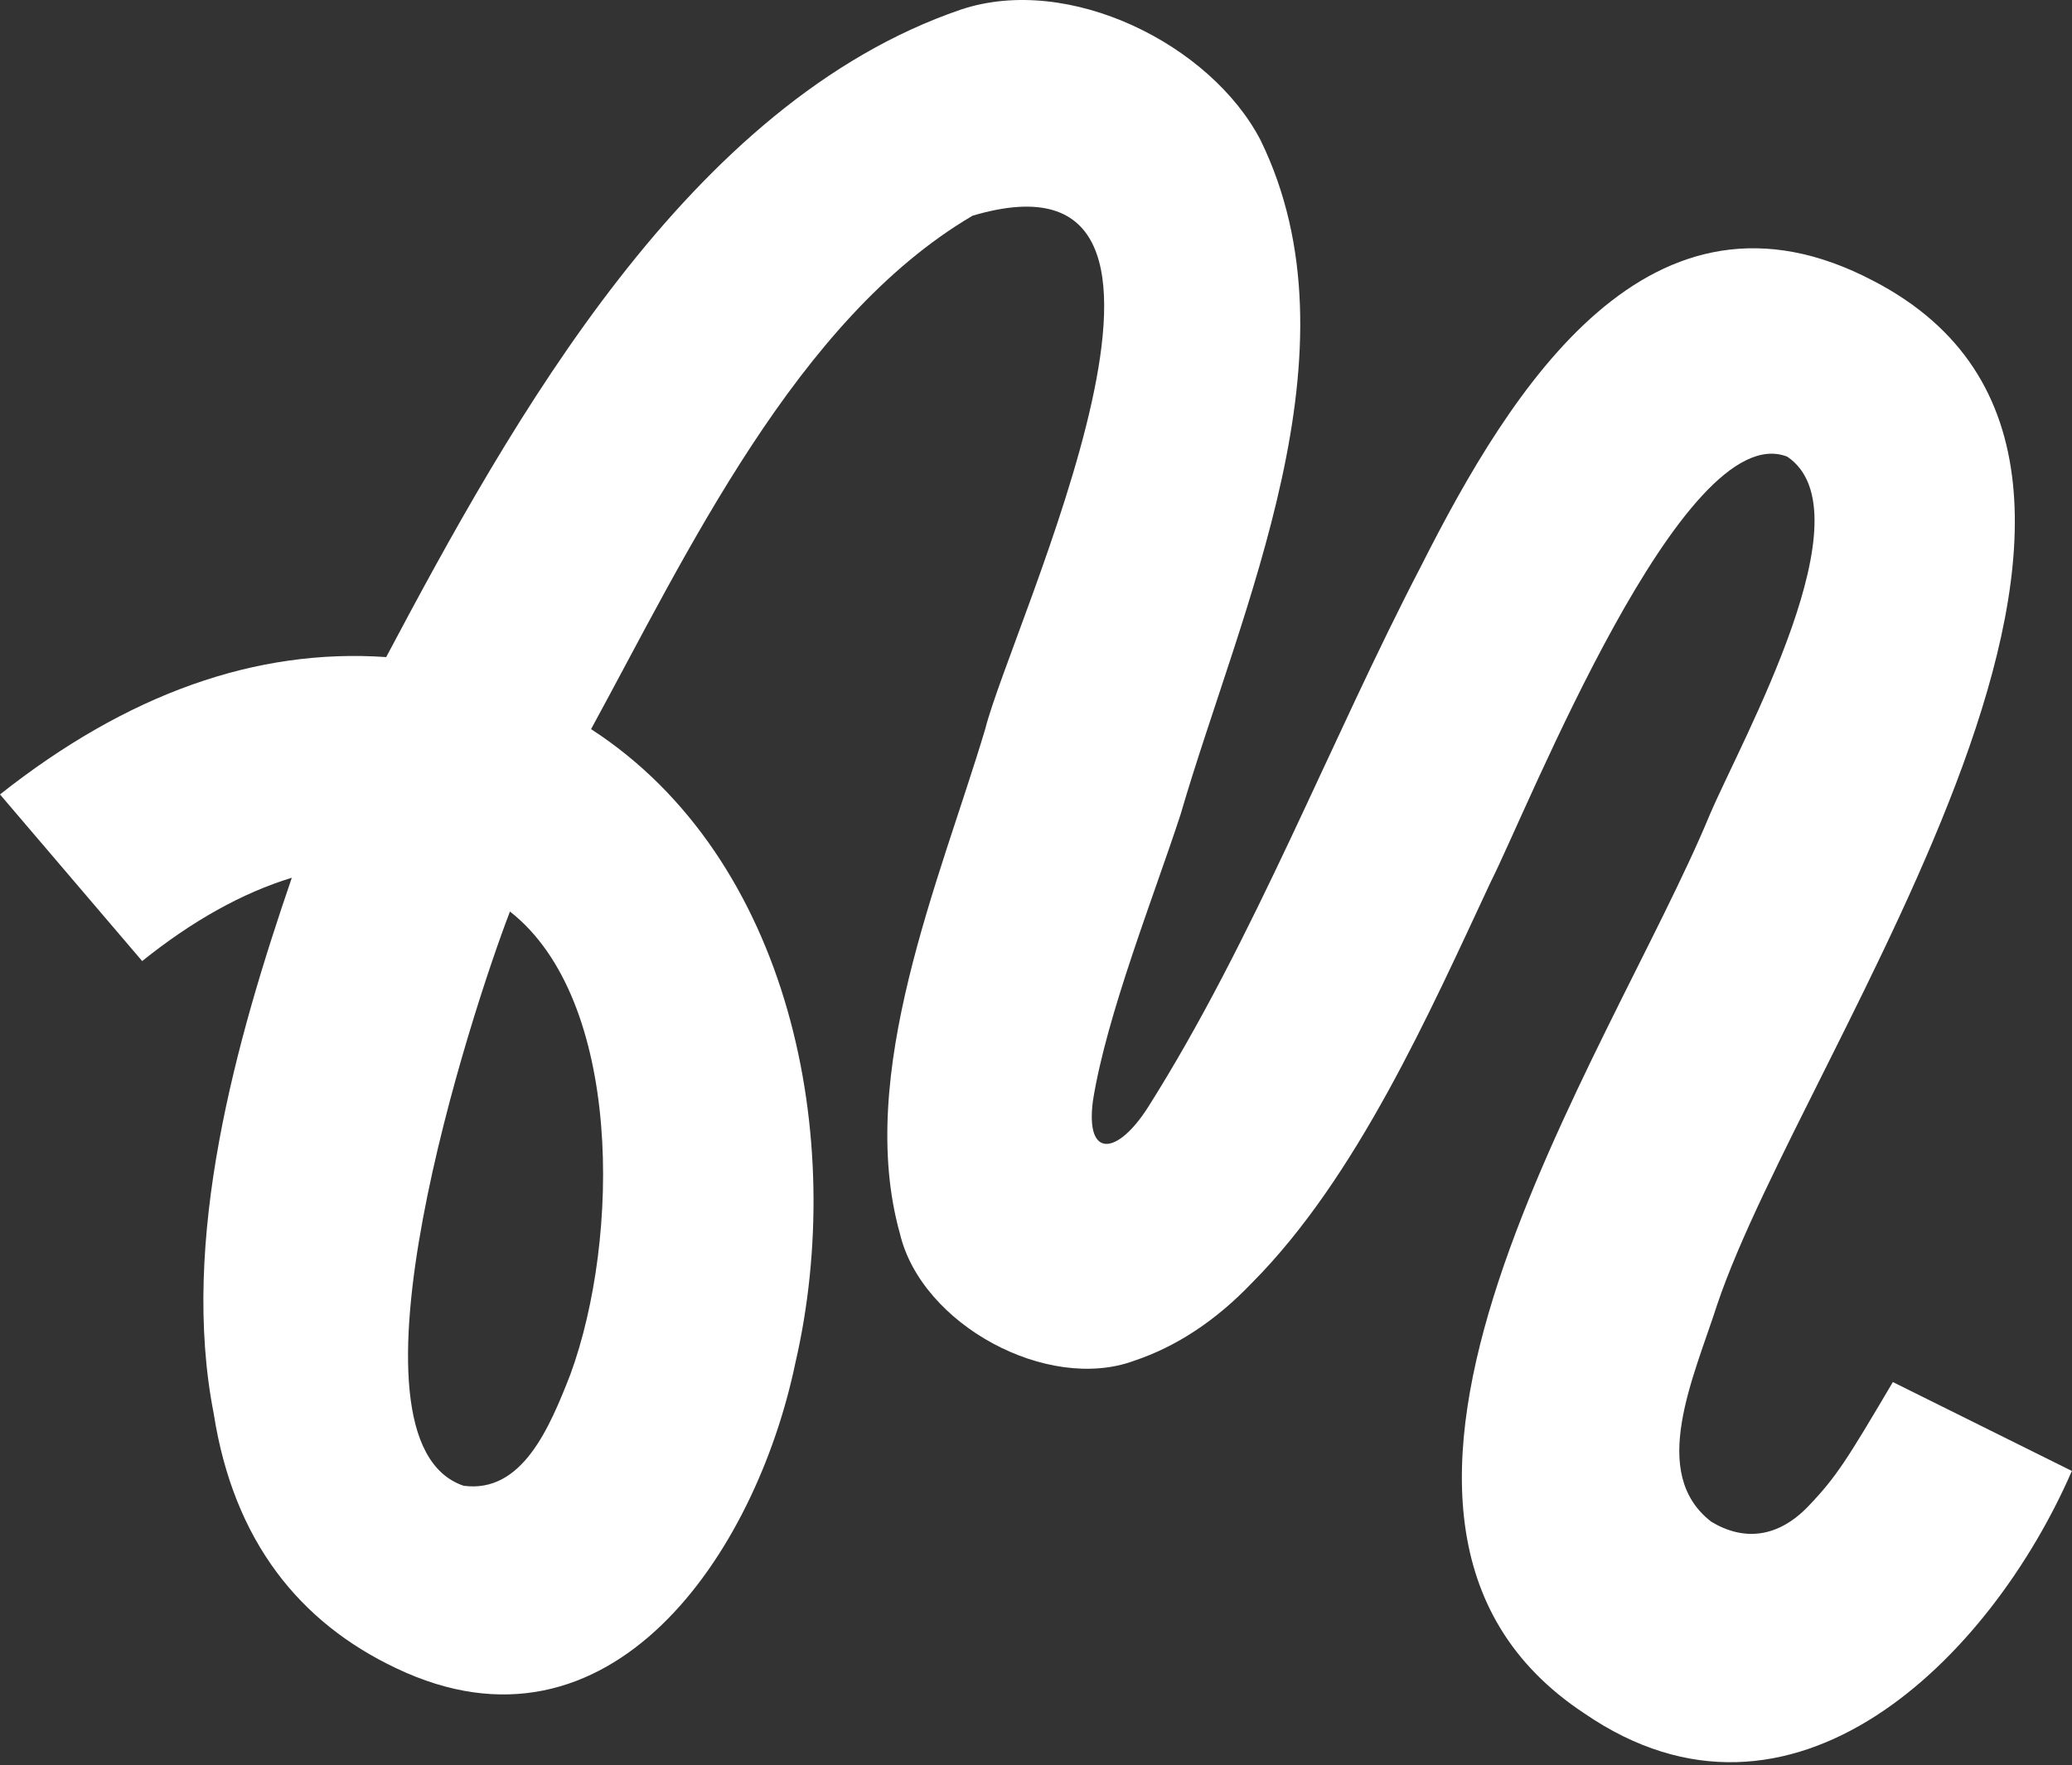 <?xml version="1.0" encoding="UTF-8"?> <svg xmlns="http://www.w3.org/2000/svg" width="723" height="616" viewBox="0 0 723 616" fill="none"><rect x="0" y="0" width="723" height="616" fill="#333333" stroke="none"/><path d="M552.744 597.917C449.467 529.684 561.843 368.493 596.609 284.33C608.193 257.31 652.317 178.725 623.633 159.372C587.312 145.215 533.368 281.681 520.117 307.912C499.037 352.999 473.443 411.02 436.782 447.807C424.245 460.911 410.546 469.952 395.717 474.925C365.496 486.046 321.525 462.306 314.01 430.522C298.426 374.834 328.124 306.816 343.772 254.47C353.027 217.835 435.024 46.922 339.372 75.28C277.869 111.438 239.486 193.545 206.245 254.47C275.856 299.578 295.66 397.347 277.525 475.709C263.732 541.966 213.081 617.995 138.205 582.2C104.619 566.299 81.526 537.917 74.581 493.393C62.691 432.82 82.301 363.296 101.827 306.34C84.662 311.584 67.242 321.274 49.61 335.417L0 277.263C44.396 242.165 89.319 226.176 134.754 229.326C178.929 146.071 240.344 35.824 335.225 3.366C373.049 -9.317 422.579 15.577 439.872 48.949C475.753 122.497 432.926 212.272 411.92 284.331C402.617 312.799 386.12 354.266 381.37 384.145C378.658 404.565 389.928 403.152 400.539 386.511C437.581 327.974 464.262 258.28 495.903 197.492C527.346 135.241 575.795 56.982 653.788 98.076C779.007 163.137 629.661 364.776 599.208 455.275C590.887 481.078 575.205 514.207 597.168 531.114C608.487 537.932 620.428 536.748 631.062 525.613C640.849 515.364 644.515 509.411 660.493 482.345L722.951 513.368C694.572 578.694 625.434 647.93 552.744 597.917ZM161.79 518.545C182.167 521.224 191.717 498.426 199.042 479.636C216.432 432.074 217.218 348.904 177.944 318.124C164.671 352.563 115.57 502.93 161.79 518.545Z" fill="white"></path></svg> 